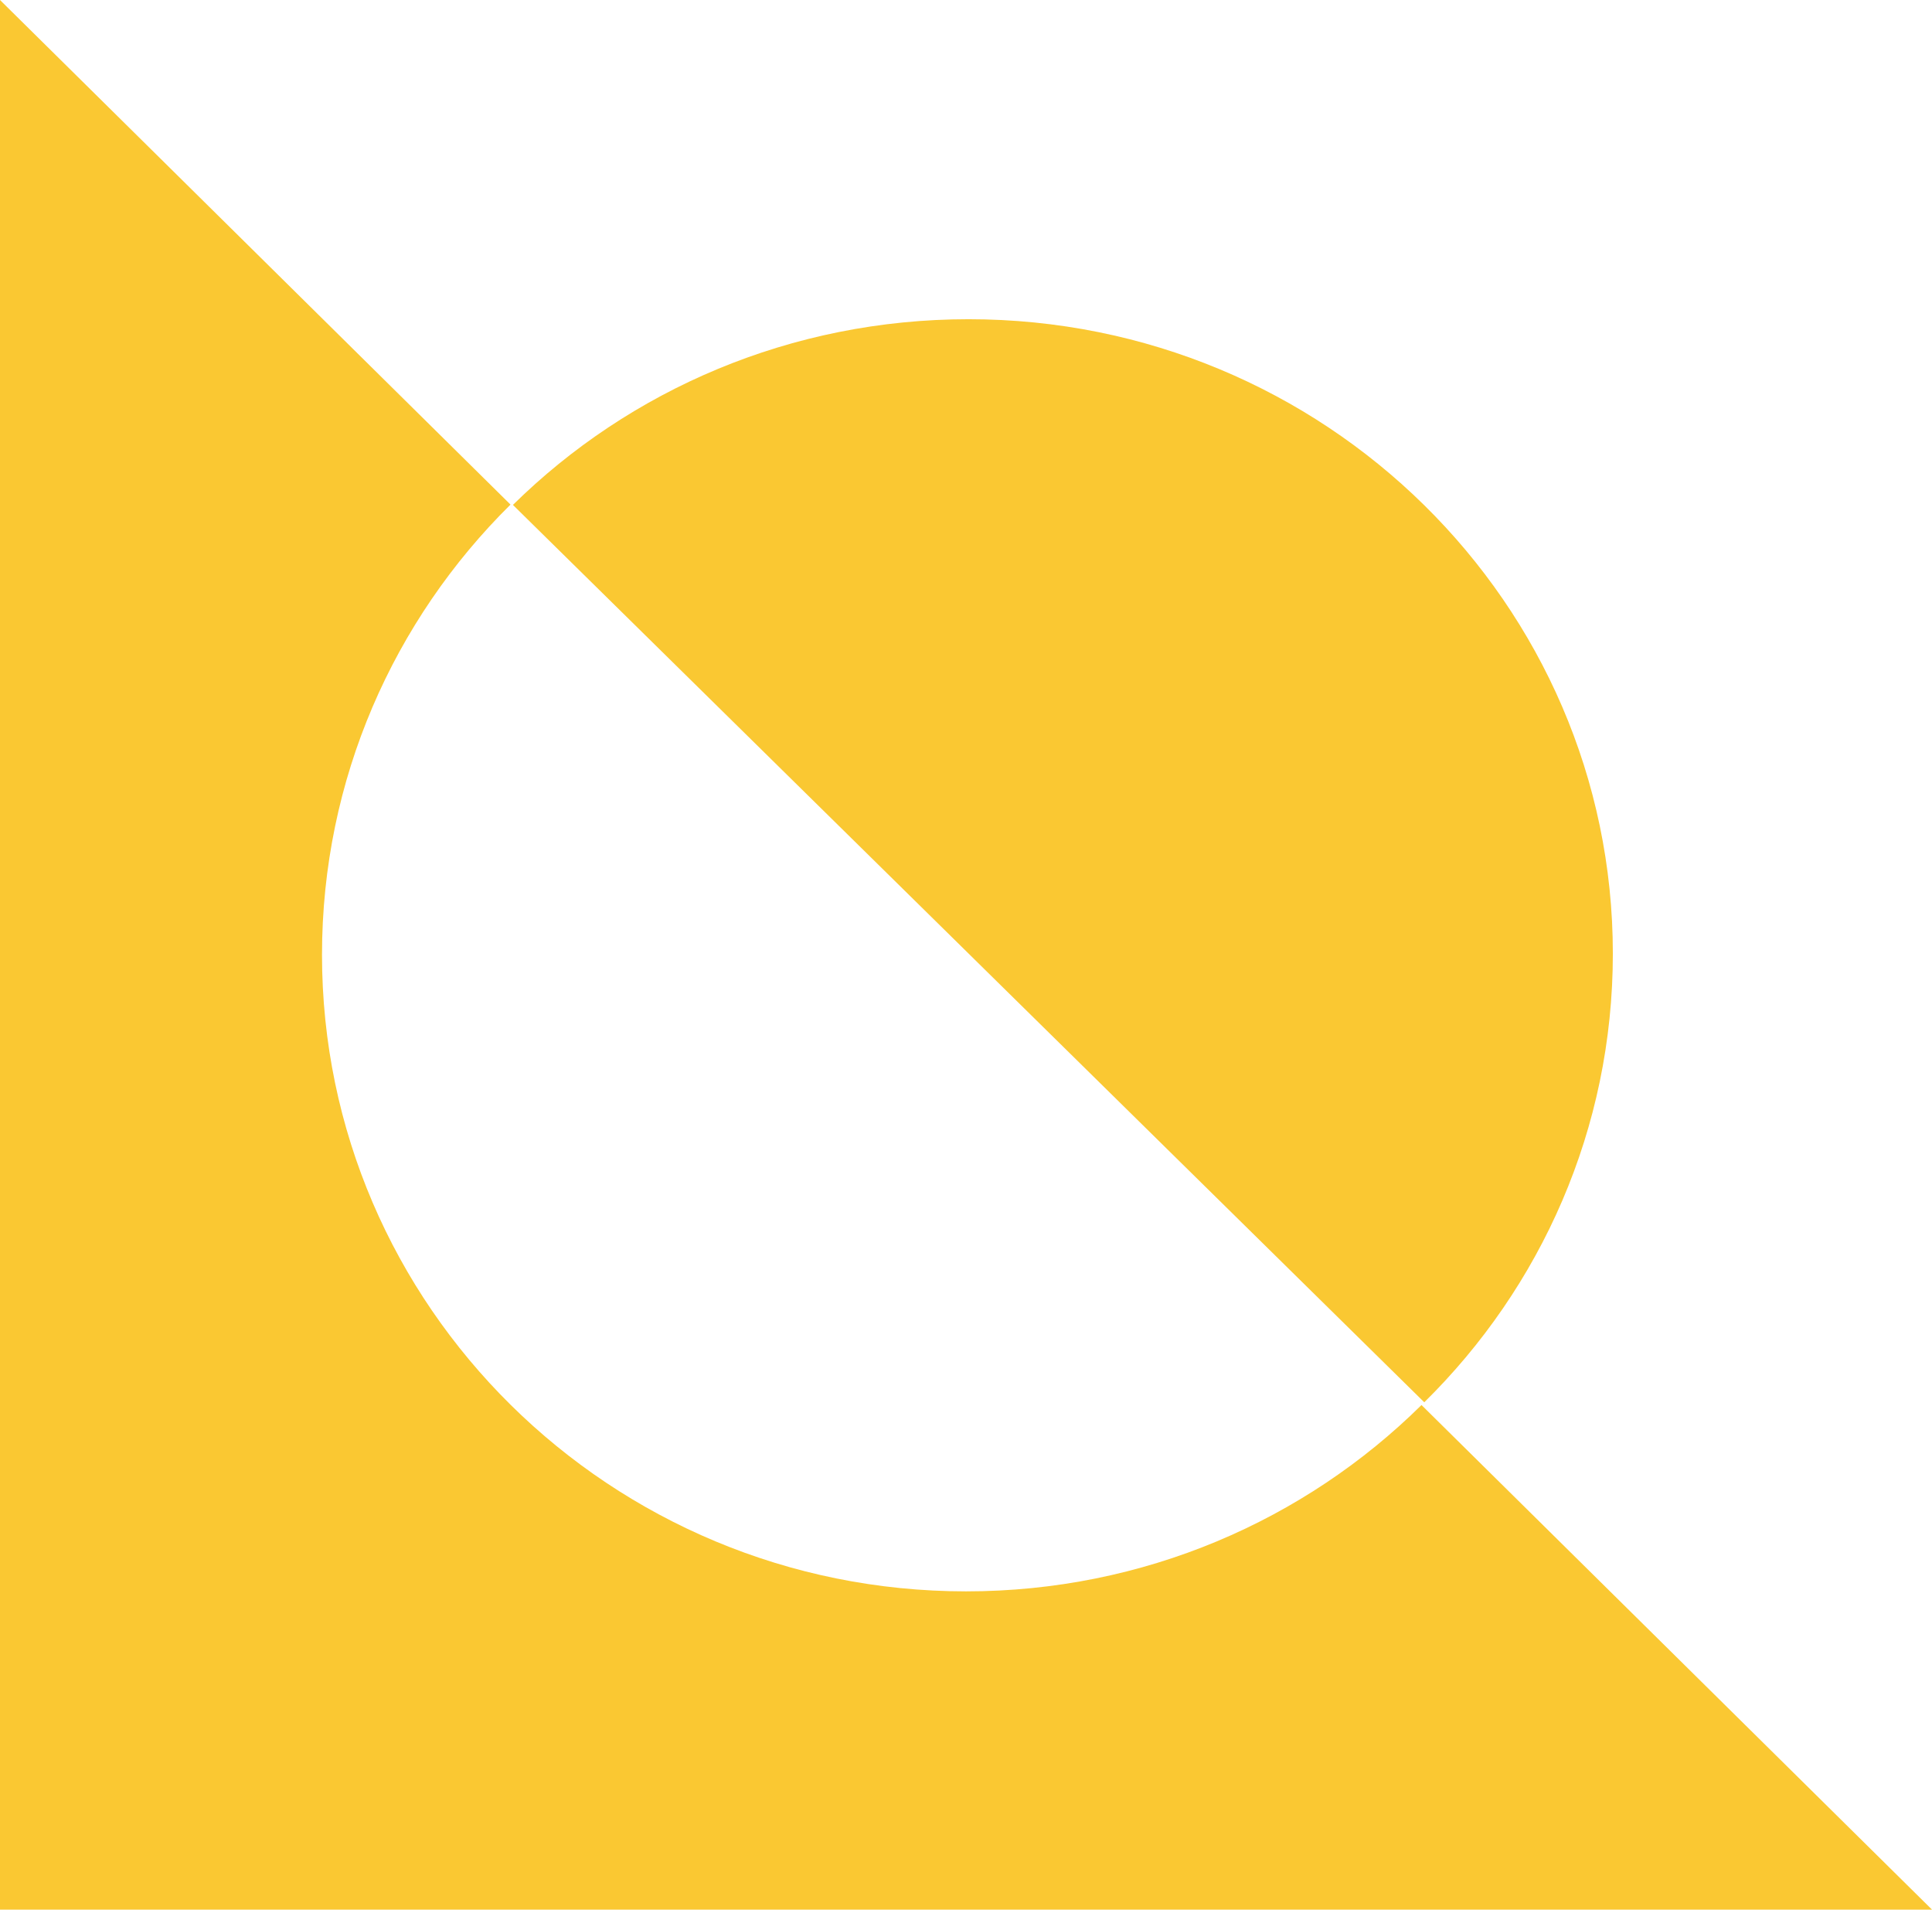 <svg width="339" height="335" xmlns="http://www.w3.org/2000/svg" xmlns:xlink="http://www.w3.org/1999/xlink" xml:space="preserve" overflow="hidden"><defs><clipPath id="clip0"><rect x="183" y="793" width="339" height="335"/></clipPath></defs><g clip-path="url(#clip0)" transform="translate(-183 -793)"><path d="M432.424 1039.48C411.943 1059.72 383.693 1072.17 352.5 1072.17 290.114 1072.17 239.5 1022.15 239.5 960.5 239.5 929.675 252.095 901.759 272.576 881.519 183 793 183 793 183 793 183 1128 183 1128 183 1128 522 1128 522 1128 522 1128L432.424 1039.48Z" fill="#FAC832" fill-rule="evenodd"/><path d="M466 960.288C466 898.848 415.365 849 352.955 849 321.75 849 293.489 861.404 273 881.575 432.911 1039 432.911 1039 432.911 1039 453.4 1018.83 466 991.008 466 960.288Z" fill="#FAC832" fill-rule="evenodd"/></g></svg>